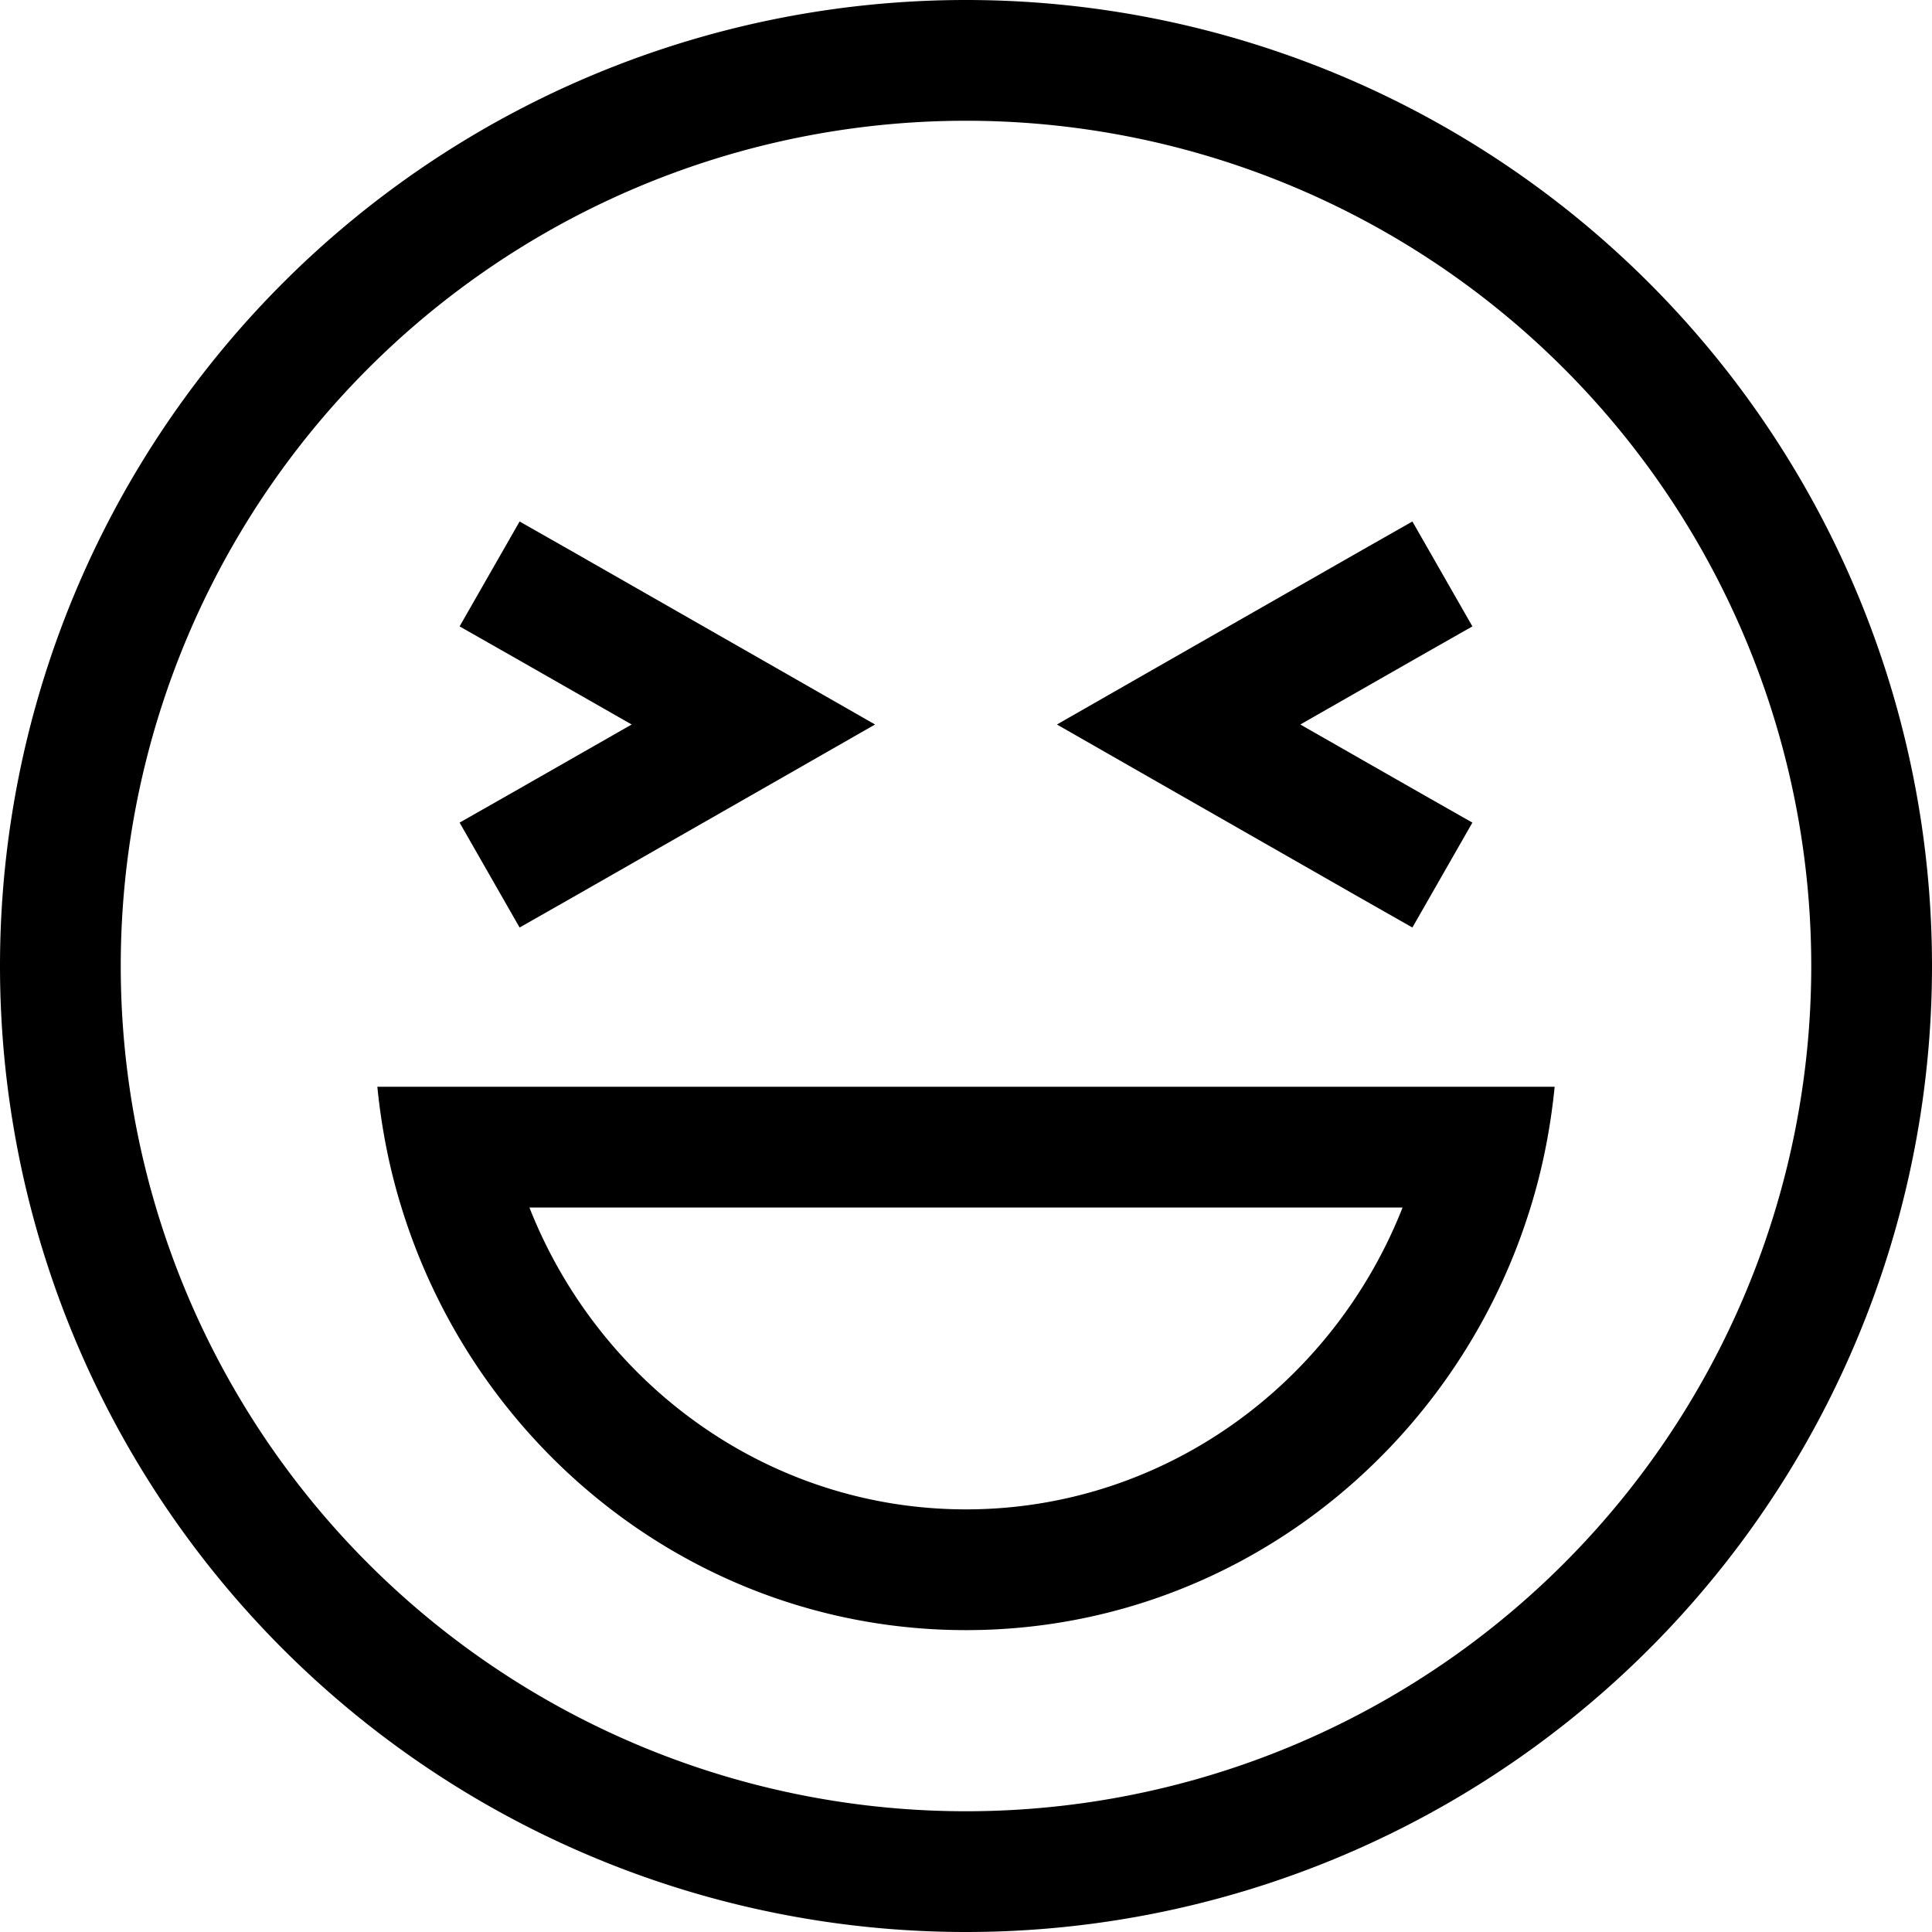 <svg xmlns="http://www.w3.org/2000/svg" viewBox="0 0 512 512"><!--! Font Awesome Pro 6.4.2 by @fontawesome - https://fontawesome.com License - https://fontawesome.com/license (Commercial License) Copyright 2023 Fonticons, Inc. --><path d="M480 256A224 224 0 1 0 32 256a224 224 0 1 0 448 0zM0 256a256 256 0 1 1 512 0A256 256 0 1 1 0 256zM256 400c52 0 97.1-32.8 115.7-80H140.3c18.6 47.2 63.7 80 115.7 80zM100 288h32.2H379.8 412c-1.1 11-3.2 21.7-6.4 32c-20 64.9-79.4 112-149.6 112s-129.6-47.1-149.6-112c-3.2-10.3-5.3-21-6.4-32zm21.8-122l15.9-27.8 13.9 7.9 56 32L231.9 192l-24.3 13.9-56 32-13.9 7.9L121.8 218l13.9-7.9L167.4 192l-31.7-18.1L121.8 166zm254.5 7.9L344.6 192l31.7 18.1 13.9 7.9-15.9 27.8-13.9-7.9-56-32L280.1 192l24.3-13.9 56-32 13.9-7.9L390.2 166l-13.9 7.9z"/></svg>